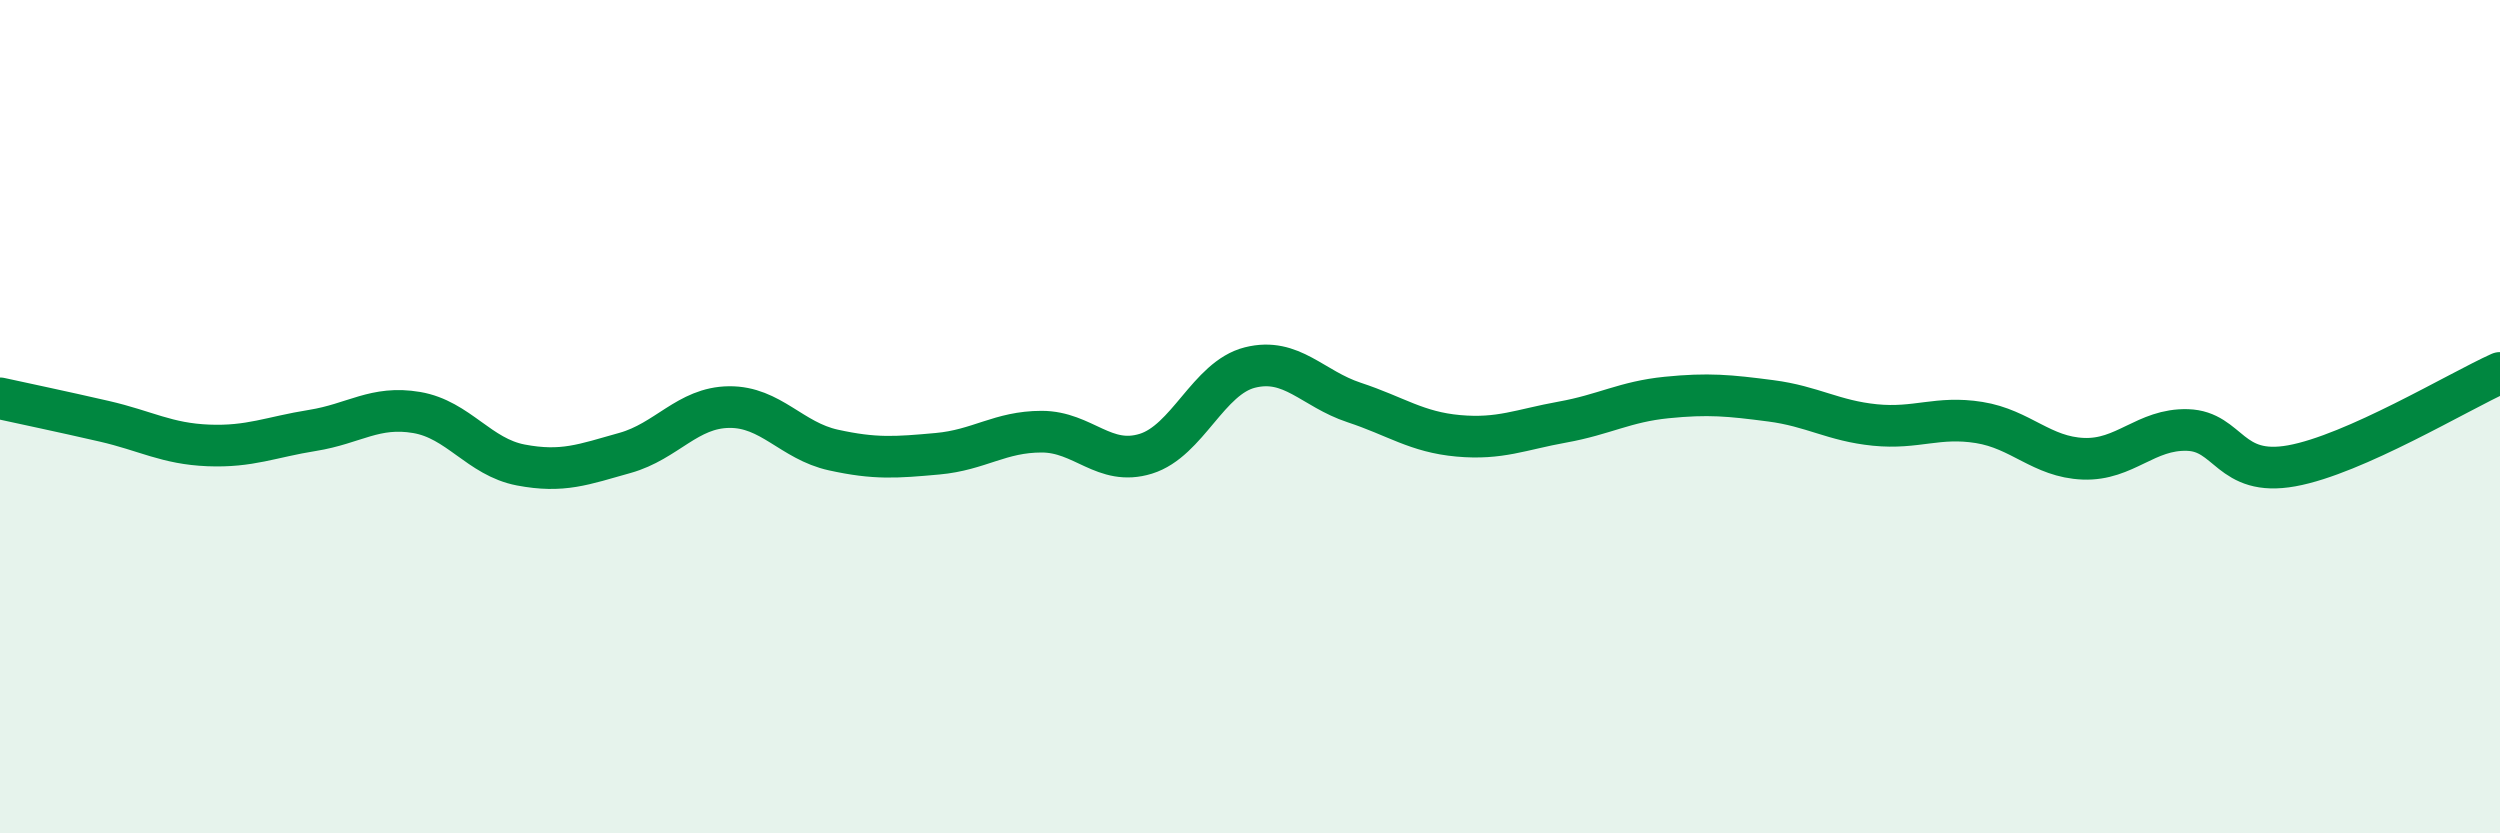 
    <svg width="60" height="20" viewBox="0 0 60 20" xmlns="http://www.w3.org/2000/svg">
      <path
        d="M 0,9.56 C 0.5,9.67 1.5,9.88 2.5,10.11 C 3.5,10.34 4,10.65 5,10.69 C 6,10.73 6.5,10.49 7.5,10.33 C 8.5,10.17 9,9.73 10,9.9 C 11,10.07 11.5,10.97 12.5,11.16 C 13.5,11.35 14,11.15 15,10.87 C 16,10.59 16.5,9.78 17.5,9.77 C 18.5,9.76 19,10.58 20,10.8 C 21,11.02 21.5,10.98 22.5,10.89 C 23.5,10.8 24,10.36 25,10.36 C 26,10.36 26.5,11.2 27.5,10.89 C 28.5,10.58 29,9.07 30,8.82 C 31,8.57 31.5,9.33 32.5,9.66 C 33.5,9.99 34,10.37 35,10.46 C 36,10.55 36.5,10.31 37.5,10.13 C 38.5,9.95 39,9.64 40,9.54 C 41,9.44 41.5,9.49 42.5,9.62 C 43.5,9.75 44,10.1 45,10.2 C 46,10.3 46.5,9.98 47.5,10.14 C 48.5,10.3 49,10.97 50,11.01 C 51,11.05 51.5,10.29 52.5,10.32 C 53.5,10.35 53.5,11.45 55,11.18 C 56.5,10.91 59,9.4 60,8.95L60 20L0 20Z"
        fill="#008740"
        opacity="0.1"
        stroke-linecap="round"
        stroke-linejoin="round"
      />
      <path
        d="M 0,9.56 C 0.5,9.67 1.5,9.88 2.5,10.11 C 3.5,10.34 4,10.65 5,10.69 C 6,10.73 6.5,10.49 7.5,10.33 C 8.5,10.17 9,9.73 10,9.9 C 11,10.07 11.5,10.97 12.5,11.16 C 13.5,11.35 14,11.15 15,10.87 C 16,10.59 16.5,9.78 17.5,9.77 C 18.5,9.76 19,10.58 20,10.8 C 21,11.02 21.5,10.98 22.5,10.89 C 23.5,10.8 24,10.36 25,10.36 C 26,10.36 26.5,11.2 27.5,10.89 C 28.5,10.58 29,9.07 30,8.82 C 31,8.57 31.5,9.33 32.5,9.66 C 33.5,9.99 34,10.37 35,10.46 C 36,10.55 36.5,10.31 37.5,10.13 C 38.5,9.95 39,9.64 40,9.54 C 41,9.44 41.5,9.49 42.5,9.62 C 43.5,9.75 44,10.1 45,10.2 C 46,10.3 46.5,9.98 47.5,10.14 C 48.5,10.3 49,10.97 50,11.01 C 51,11.05 51.5,10.29 52.5,10.32 C 53.5,10.35 53.5,11.45 55,11.18 C 56.5,10.91 59,9.4 60,8.95"
        stroke="#008740"
        stroke-width="1"
        fill="none"
        stroke-linecap="round"
        stroke-linejoin="round"
      />
    </svg>
  